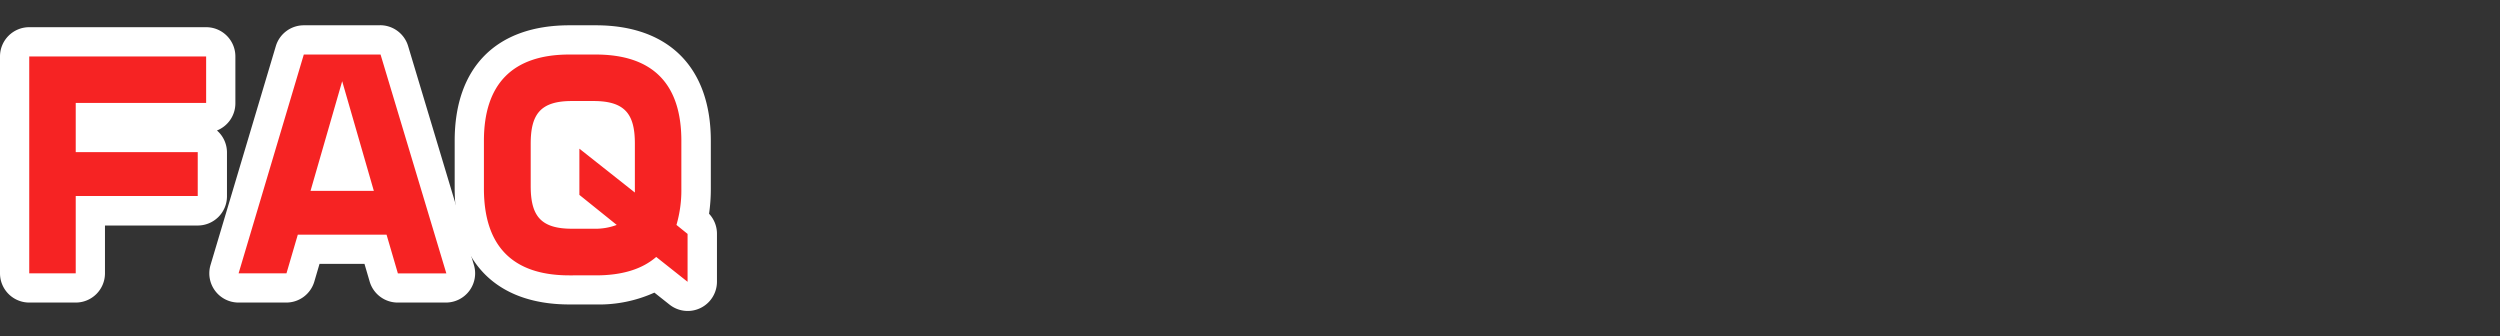 <svg xmlns="http://www.w3.org/2000/svg" viewBox="0 0 342 46">
	<rect x="0" y="0" width="342" height="46" fill="#333333" stroke="none"/>
	<defs>
		<style>
			.cls-1 { fill: #f62323; }
			.cls-2 { fill: #fff; }
			.cls-3 { fill: none; }
		</style>
	</defs>
	<title>FAQ</title>
	<g>
		<path class="cls-1" d="M4,39.39a2,2,0,0,1-2-2V7.72a2,2,0,0,1,2-2H28.2a2,2,0,0,1,2,2v6.36a2,2,0,0,1-2,2H12.36v2.73H27.05a2,2,0,0,1,2,2v6a2,2,0,0,1-2,2H12.36v8.55a2,2,0,0,1-2,2Z"/>
		<path class="cls-2" d="M28.2,7.72v6.36H10.36v6.73H27.05v6H10.36V37.39H4V7.72H28.2m0-4H4a4,4,0,0,0-4,4V37.39a4,4,0,0,0,4,4h6.36a4,4,0,0,0,4-4V30.85H27.05a4,4,0,0,0,4-4v-6a4,4,0,0,0-1.37-3,4,4,0,0,0,2.52-3.72V7.72a4,4,0,0,0-4-4Z"/>
		<path class="cls-1" d="M54.43,39.39A2,2,0,0,1,52.51,38L51.38,34.1H42.24L41.11,38a2,2,0,0,1-1.92,1.44H32.64a2,2,0,0,1-1.92-2.57L39.64,6.89a2,2,0,0,1,1.92-1.43H52.06A2,2,0,0,1,54,6.89l9,29.94A2,2,0,0,1,61,39.39Zm-6-15.29-1.67-5.8-1.67,5.8Z"/>
		<path class="cls-2" d="M52.06,7.46l9,29.94H54.43L52.88,32.1H40.74l-1.55,5.29H32.64L41.56,7.46H52.06M42.48,26.11h8.66l-4.33-15-4.33,15M52.06,3.46H41.56a4,4,0,0,0-3.83,2.86L28.8,36.25a4,4,0,0,0,3.83,5.14h6.55A4,4,0,0,0,43,38.52l.71-2.42h6.15l.71,2.42a4,4,0,0,0,3.84,2.87H61a4,4,0,0,0,3.83-5.15l-9-29.94a4,4,0,0,0-3.83-2.85Z"/>
		<path class="cls-1" d="M94.06,40.54a2,2,0,0,1-1.24-.43l-3.1-2.46a15.38,15.38,0,0,1-8.2,2H77.89c-8.83,0-13.69-4.93-13.69-13.88V19.26c0-8.9,4.86-13.8,13.69-13.8h3.59c8.85,0,13.73,4.9,13.73,13.8v6.51A20.68,20.68,0,0,1,94.8,30l.51.41A2,2,0,0,1,96.06,32v6.55a2,2,0,0,1-2,2ZM78.22,15.82c-3,0-3.62.68-3.62,3.85v5.77c0,3.13.68,3.85,3.62,3.85h1.07L78,28.22a2,2,0,0,1-.75-1.56V20.34a2,2,0,0,1,3.24-1.57l4.35,3.42V19.63c0-3.13-.65-3.81-3.66-3.81Z"/>
		<path class="cls-2" d="M81.48,7.46c7.81,0,11.73,4,11.73,11.8v6.51a17,17,0,0,1-.67,5L94.06,32v6.55l-4.29-3.4c-1.92,1.67-4.66,2.52-8.25,2.52H77.89c-7.77,0-11.69-4-11.69-11.88V19.26c0-7.77,3.92-11.8,11.69-11.8h3.59M78.22,31.29h3a8.32,8.32,0,0,0,3.15-.52l-5.11-4.11V20.34l7.59,6V19.63c0-4-1.33-5.81-5.66-5.81H78.22c-4.33,0-5.62,1.85-5.62,5.85v5.77c0,4,1.29,5.85,5.62,5.85M81.48,3.46H77.89c-10,0-15.69,5.76-15.69,15.8v6.51c0,10.09,5.72,15.88,15.69,15.88h3.63a18.36,18.36,0,0,0,8-1.62l2.07,1.64a4,4,0,0,0,6.49-3.13V32A4,4,0,0,0,97,29.24a23.89,23.89,0,0,0,.24-3.47V19.26c0-10-5.73-15.8-15.73-15.8Z"/>
		<rect class="cls-3" width="342" height="46"/>
	</g>
</svg>